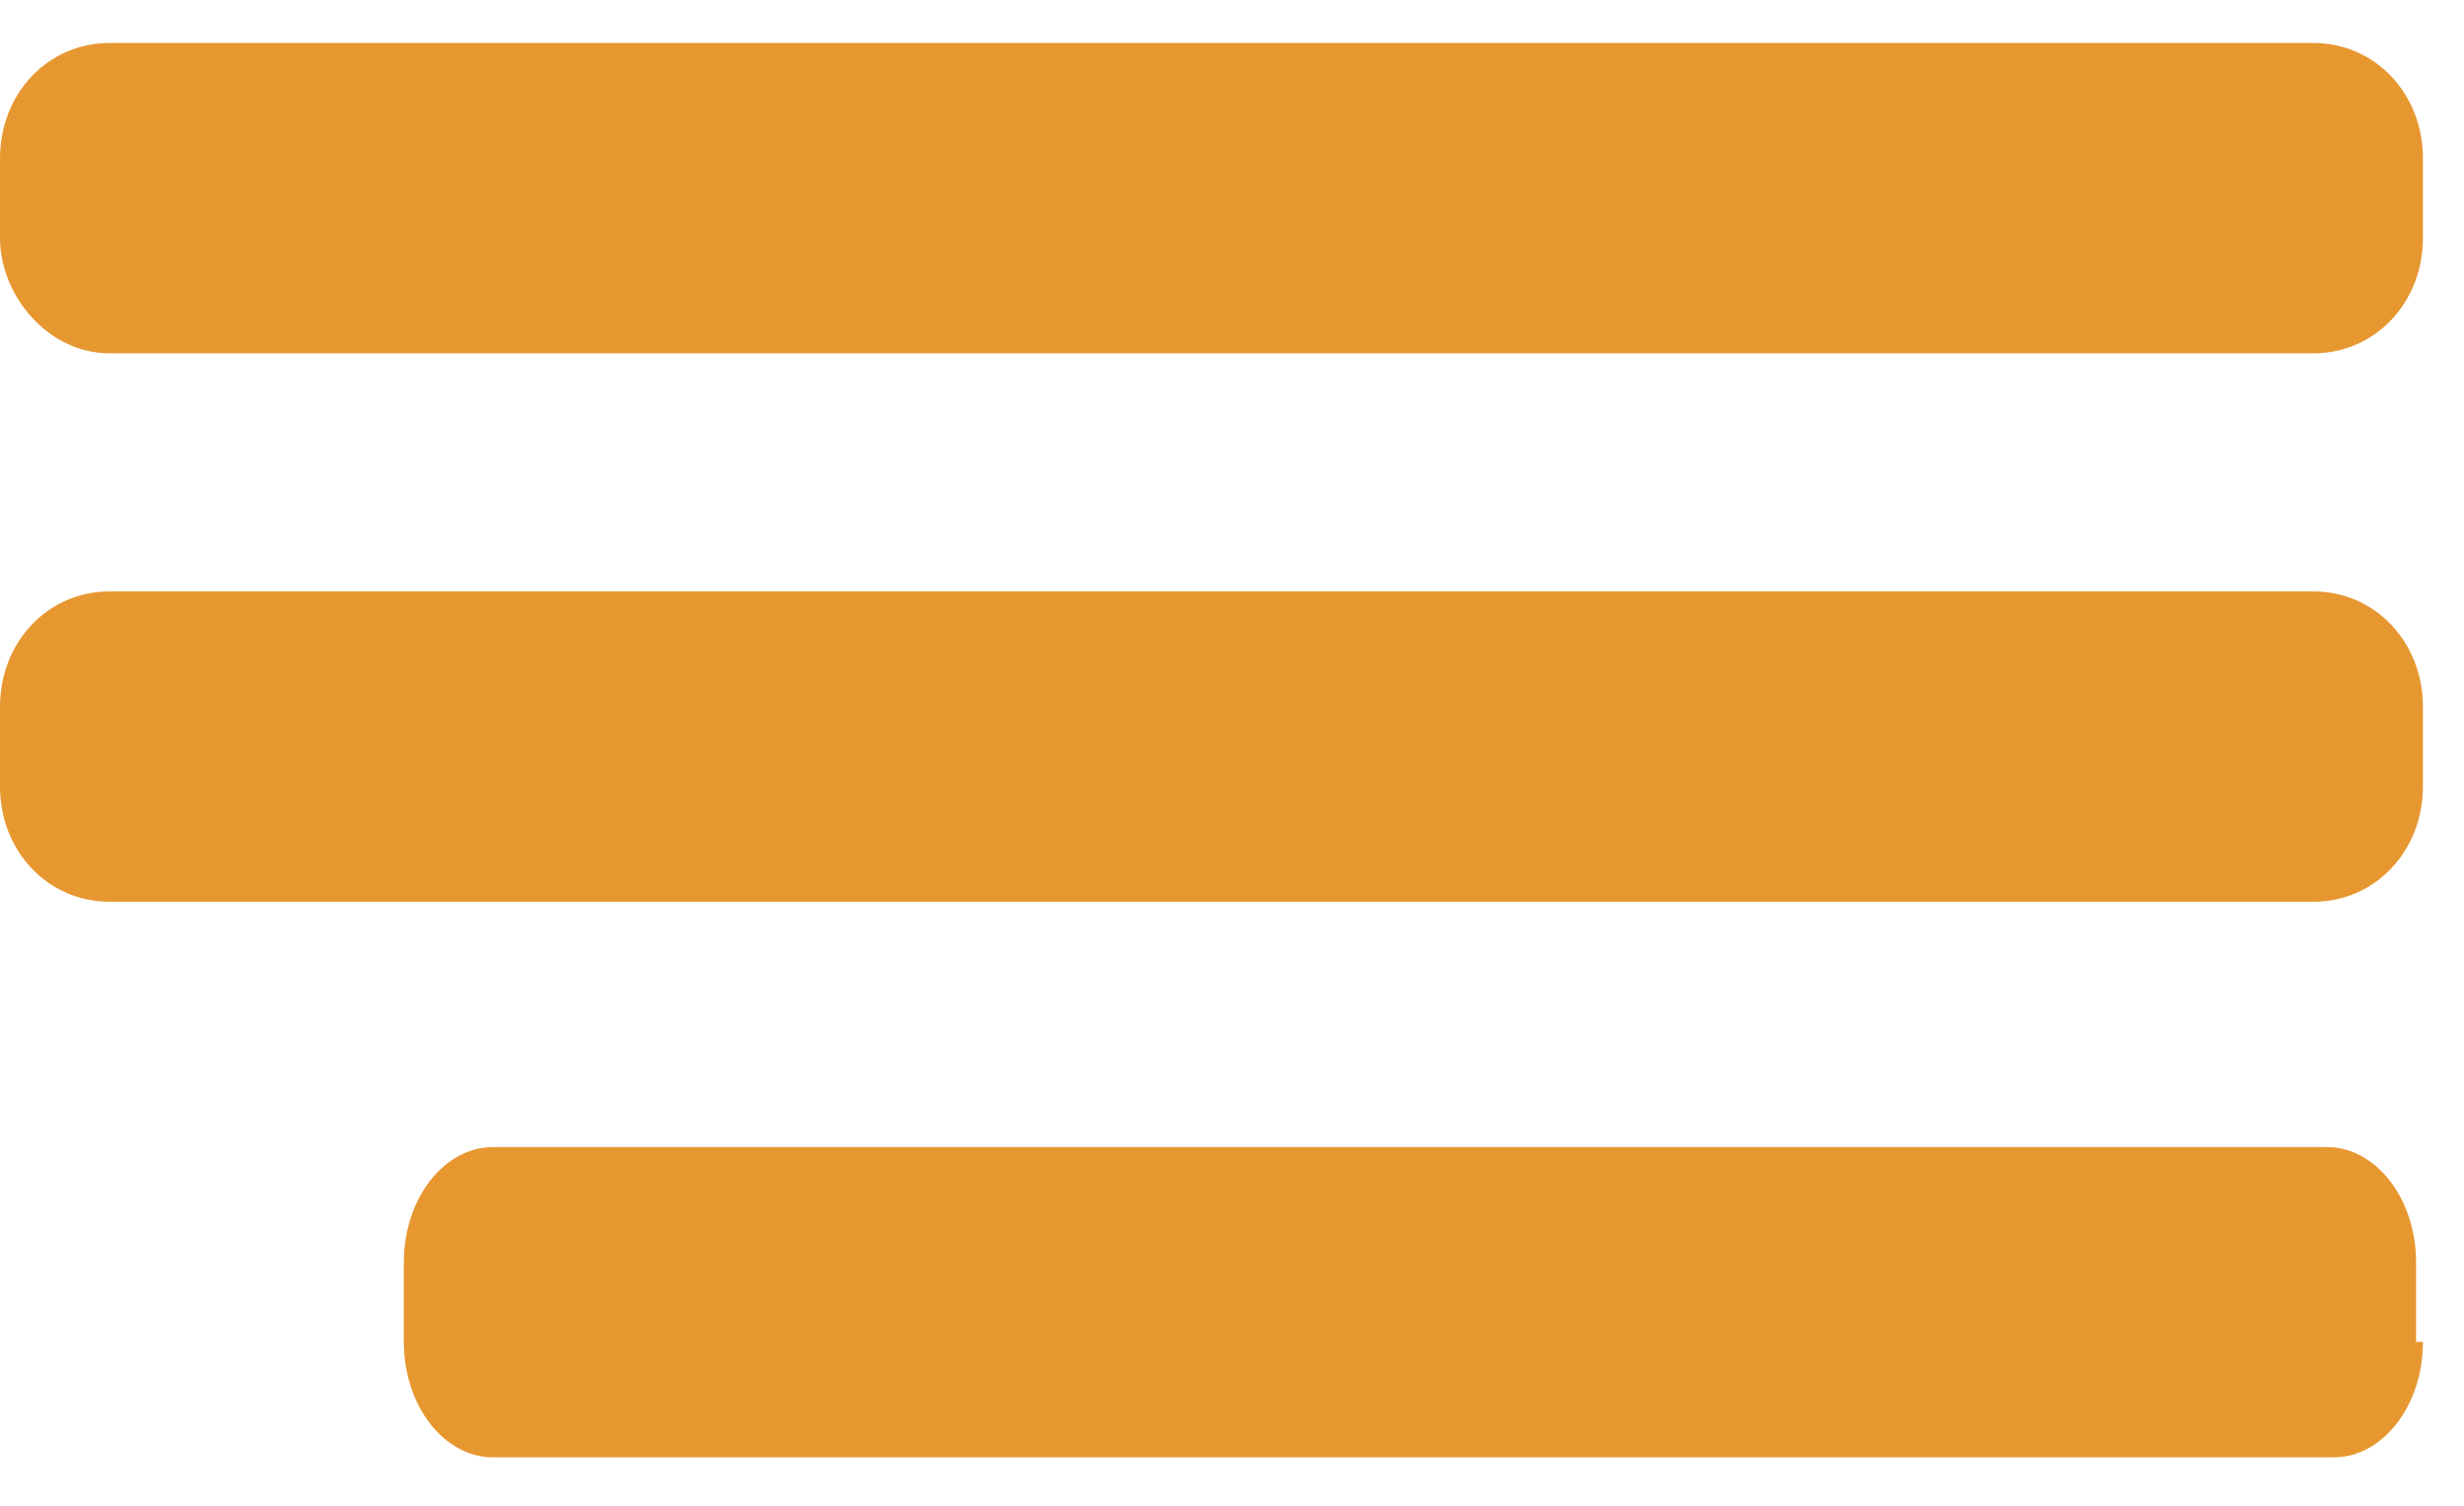 <svg width="36" height="22" viewBox="0 0 36 22" fill="none" xmlns="http://www.w3.org/2000/svg">
<path d="M35.4 3.475C35.4 4.424 34.7 5.162 33.8 5.162H1.6C0.7 5.162 0 4.318 0 3.475V2.315C0 1.366 0.7 0.628 1.6 0.628H33.8C34.7 0.628 35.4 1.366 35.4 2.315V3.475Z" fill="#E79730"/>
<path d="M35.4 11.488C35.4 12.437 34.7 13.175 33.8 13.175H1.6C0.7 13.175 0 12.437 0 11.488V10.328C0 9.379 0.7 8.641 1.6 8.641H33.8C34.7 8.641 35.4 9.379 35.4 10.328V11.488Z" fill="#E79730"/>
<path d="M35.4 19.605C35.4 20.554 34.8 21.292 34.1 21.292H7.2C6.5 21.292 5.9 20.554 5.9 19.605V18.446C5.9 17.497 6.5 16.759 7.2 16.759H34C34.7 16.759 35.3 17.497 35.3 18.446V19.605H35.4Z" fill="#E79730"/>
</svg>
